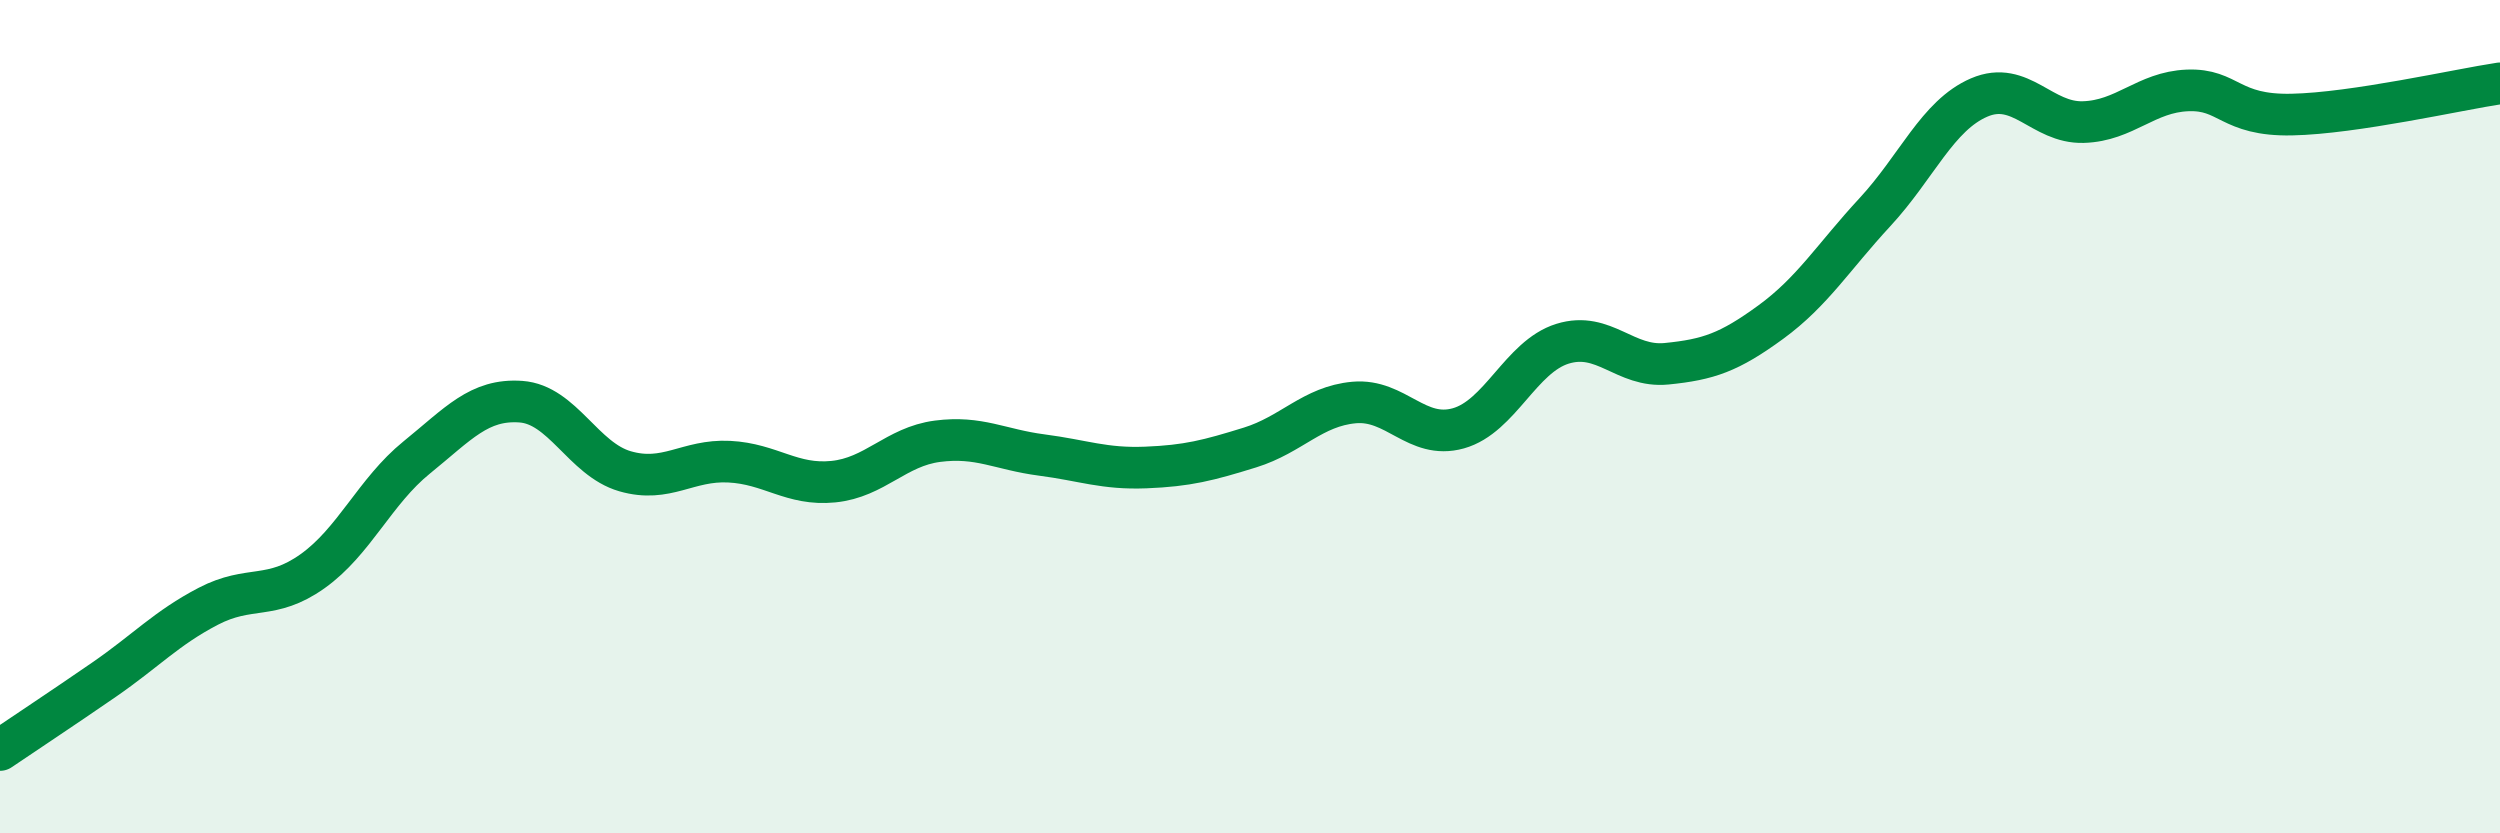 
    <svg width="60" height="20" viewBox="0 0 60 20" xmlns="http://www.w3.org/2000/svg">
      <path
        d="M 0,18 C 0.5,17.66 1.5,17 2.5,16.31 C 3.5,15.62 4,15.07 5,14.55 C 6,14.03 6.5,14.42 7.5,13.71 C 8.5,13 9,11.79 10,10.98 C 11,10.17 11.5,9.57 12.5,9.64 C 13.5,9.71 14,11.02 15,11.31 C 16,11.6 16.5,11.03 17.5,11.08 C 18.5,11.13 19,11.66 20,11.56 C 21,11.46 21.5,10.72 22.5,10.59 C 23.5,10.46 24,10.79 25,10.92 C 26,11.05 26.5,11.26 27.5,11.22 C 28.5,11.18 29,11.05 30,10.74 C 31,10.43 31.5,9.75 32.5,9.66 C 33.5,9.57 34,10.56 35,10.28 C 36,10 36.5,8.56 37.5,8.25 C 38.5,7.94 39,8.83 40,8.73 C 41,8.63 41.5,8.46 42.5,7.73 C 43.5,7 44,6.17 45,5.09 C 46,4.01 46.5,2.77 47.5,2.34 C 48.5,1.91 49,2.96 50,2.93 C 51,2.9 51.5,2.21 52.5,2.17 C 53.5,2.13 53.5,2.78 55,2.75 C 56.5,2.72 59,2.15 60,2L60 20L0 20Z"
        fill="#008740"
        opacity="0.1"
        stroke-linecap="round"
        stroke-linejoin="round"
      />
      <path
        d="M 0,18 C 0.5,17.66 1.5,17 2.5,16.31 C 3.5,15.62 4,15.07 5,14.55 C 6,14.03 6.5,14.42 7.5,13.71 C 8.5,13 9,11.79 10,10.98 C 11,10.17 11.5,9.57 12.5,9.64 C 13.5,9.71 14,11.02 15,11.31 C 16,11.6 16.5,11.03 17.5,11.08 C 18.5,11.13 19,11.66 20,11.56 C 21,11.46 21.5,10.72 22.5,10.59 C 23.5,10.46 24,10.79 25,10.92 C 26,11.05 26.5,11.26 27.5,11.22 C 28.5,11.18 29,11.05 30,10.74 C 31,10.43 31.5,9.75 32.5,9.66 C 33.5,9.57 34,10.56 35,10.28 C 36,10 36.5,8.56 37.5,8.25 C 38.5,7.94 39,8.83 40,8.73 C 41,8.63 41.5,8.46 42.5,7.73 C 43.5,7 44,6.17 45,5.09 C 46,4.01 46.5,2.77 47.5,2.34 C 48.5,1.91 49,2.96 50,2.93 C 51,2.9 51.5,2.21 52.5,2.17 C 53.5,2.13 53.5,2.78 55,2.75 C 56.5,2.72 59,2.15 60,2"
        stroke="#008740"
        stroke-width="1"
        fill="none"
        stroke-linecap="round"
        stroke-linejoin="round"
      />
    </svg>
  